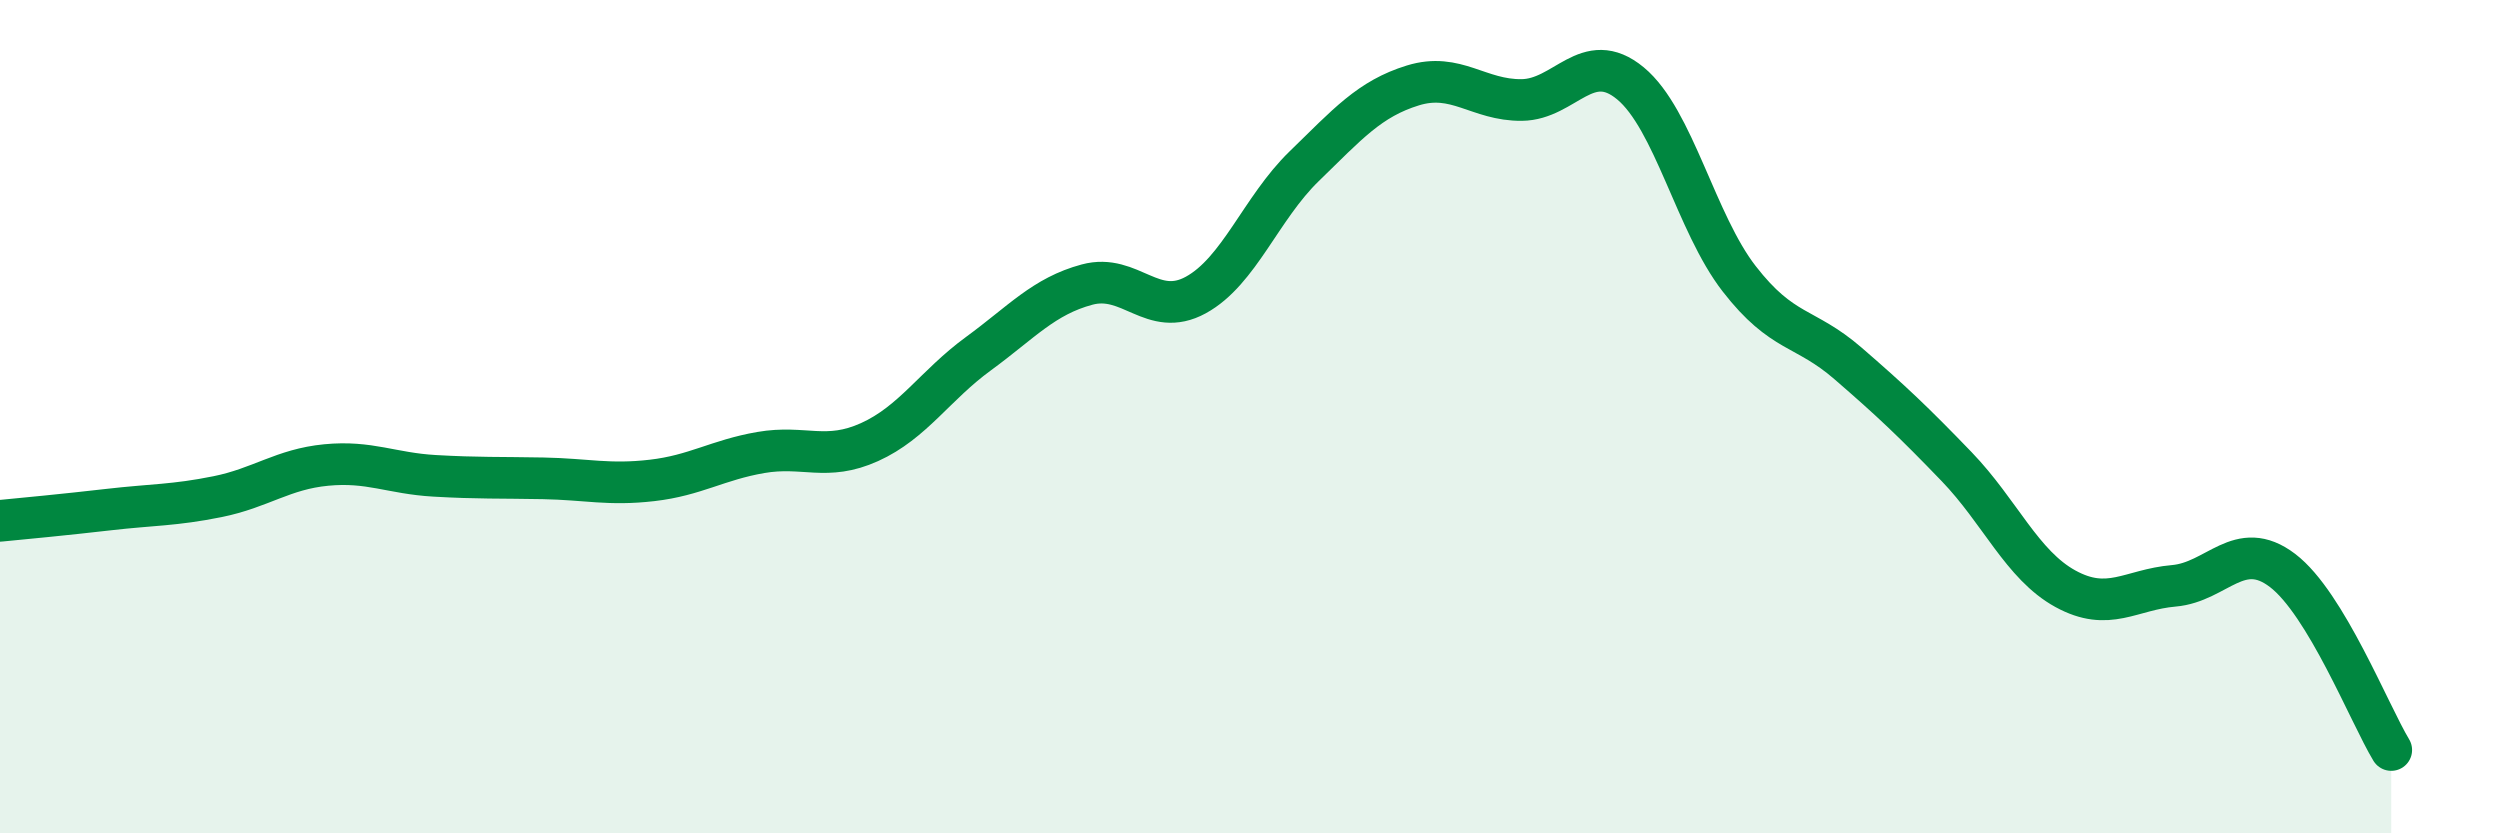 
    <svg width="60" height="20" viewBox="0 0 60 20" xmlns="http://www.w3.org/2000/svg">
      <path
        d="M 0,12.5 C 0.52,12.45 1.57,12.35 2.61,12.23 C 3.65,12.11 4.18,12.13 5.22,11.92 C 6.26,11.71 6.79,11.26 7.83,11.16 C 8.87,11.06 9.39,11.36 10.43,11.42 C 11.47,11.48 12,11.46 13.04,11.48 C 14.08,11.5 14.61,11.65 15.65,11.53 C 16.69,11.41 17.22,11.04 18.26,10.86 C 19.3,10.68 19.83,11.08 20.87,10.61 C 21.91,10.14 22.44,9.25 23.48,8.49 C 24.52,7.73 25.05,7.11 26.09,6.83 C 27.13,6.55 27.66,7.65 28.7,7.08 C 29.74,6.51 30.26,5 31.3,3.99 C 32.34,2.98 32.87,2.37 33.91,2.05 C 34.95,1.73 35.48,2.41 36.52,2.4 C 37.56,2.39 38.09,1.14 39.13,2 C 40.17,2.86 40.7,5.35 41.74,6.69 C 42.78,8.03 43.31,7.82 44.35,8.72 C 45.39,9.62 45.92,10.12 46.96,11.2 C 48,12.28 48.53,13.56 49.57,14.13 C 50.61,14.7 51.13,14.15 52.17,14.06 C 53.21,13.97 53.74,12.9 54.78,13.69 C 55.82,14.48 56.87,17.14 57.39,18L57.39 20L0 20Z"
        fill="#008740"
        opacity="0.1"
        stroke-linecap="round"
        stroke-linejoin="round"
      />
      <path
        d="M 0,12.5 C 0.52,12.45 1.57,12.35 2.61,12.23 C 3.65,12.11 4.18,12.13 5.22,11.92 C 6.26,11.71 6.79,11.26 7.83,11.16 C 8.87,11.06 9.39,11.36 10.43,11.42 C 11.47,11.48 12,11.46 13.04,11.48 C 14.08,11.5 14.61,11.65 15.65,11.53 C 16.69,11.41 17.22,11.04 18.26,10.86 C 19.3,10.68 19.83,11.08 20.87,10.61 C 21.91,10.14 22.44,9.25 23.48,8.49 C 24.52,7.73 25.05,7.11 26.09,6.83 C 27.13,6.55 27.66,7.65 28.7,7.08 C 29.74,6.51 30.26,5 31.3,3.99 C 32.34,2.98 32.87,2.37 33.91,2.05 C 34.95,1.73 35.48,2.41 36.52,2.4 C 37.56,2.39 38.09,1.14 39.13,2 C 40.17,2.86 40.7,5.35 41.74,6.69 C 42.78,8.03 43.31,7.82 44.35,8.72 C 45.39,9.62 45.92,10.12 46.96,11.2 C 48,12.28 48.53,13.56 49.57,14.13 C 50.61,14.7 51.13,14.15 52.17,14.06 C 53.21,13.97 53.74,12.9 54.78,13.69 C 55.82,14.48 56.87,17.14 57.39,18"
        stroke="#008740"
        stroke-width="1"
        fill="none"
        stroke-linecap="round"
        stroke-linejoin="round"
      />
    </svg>
  